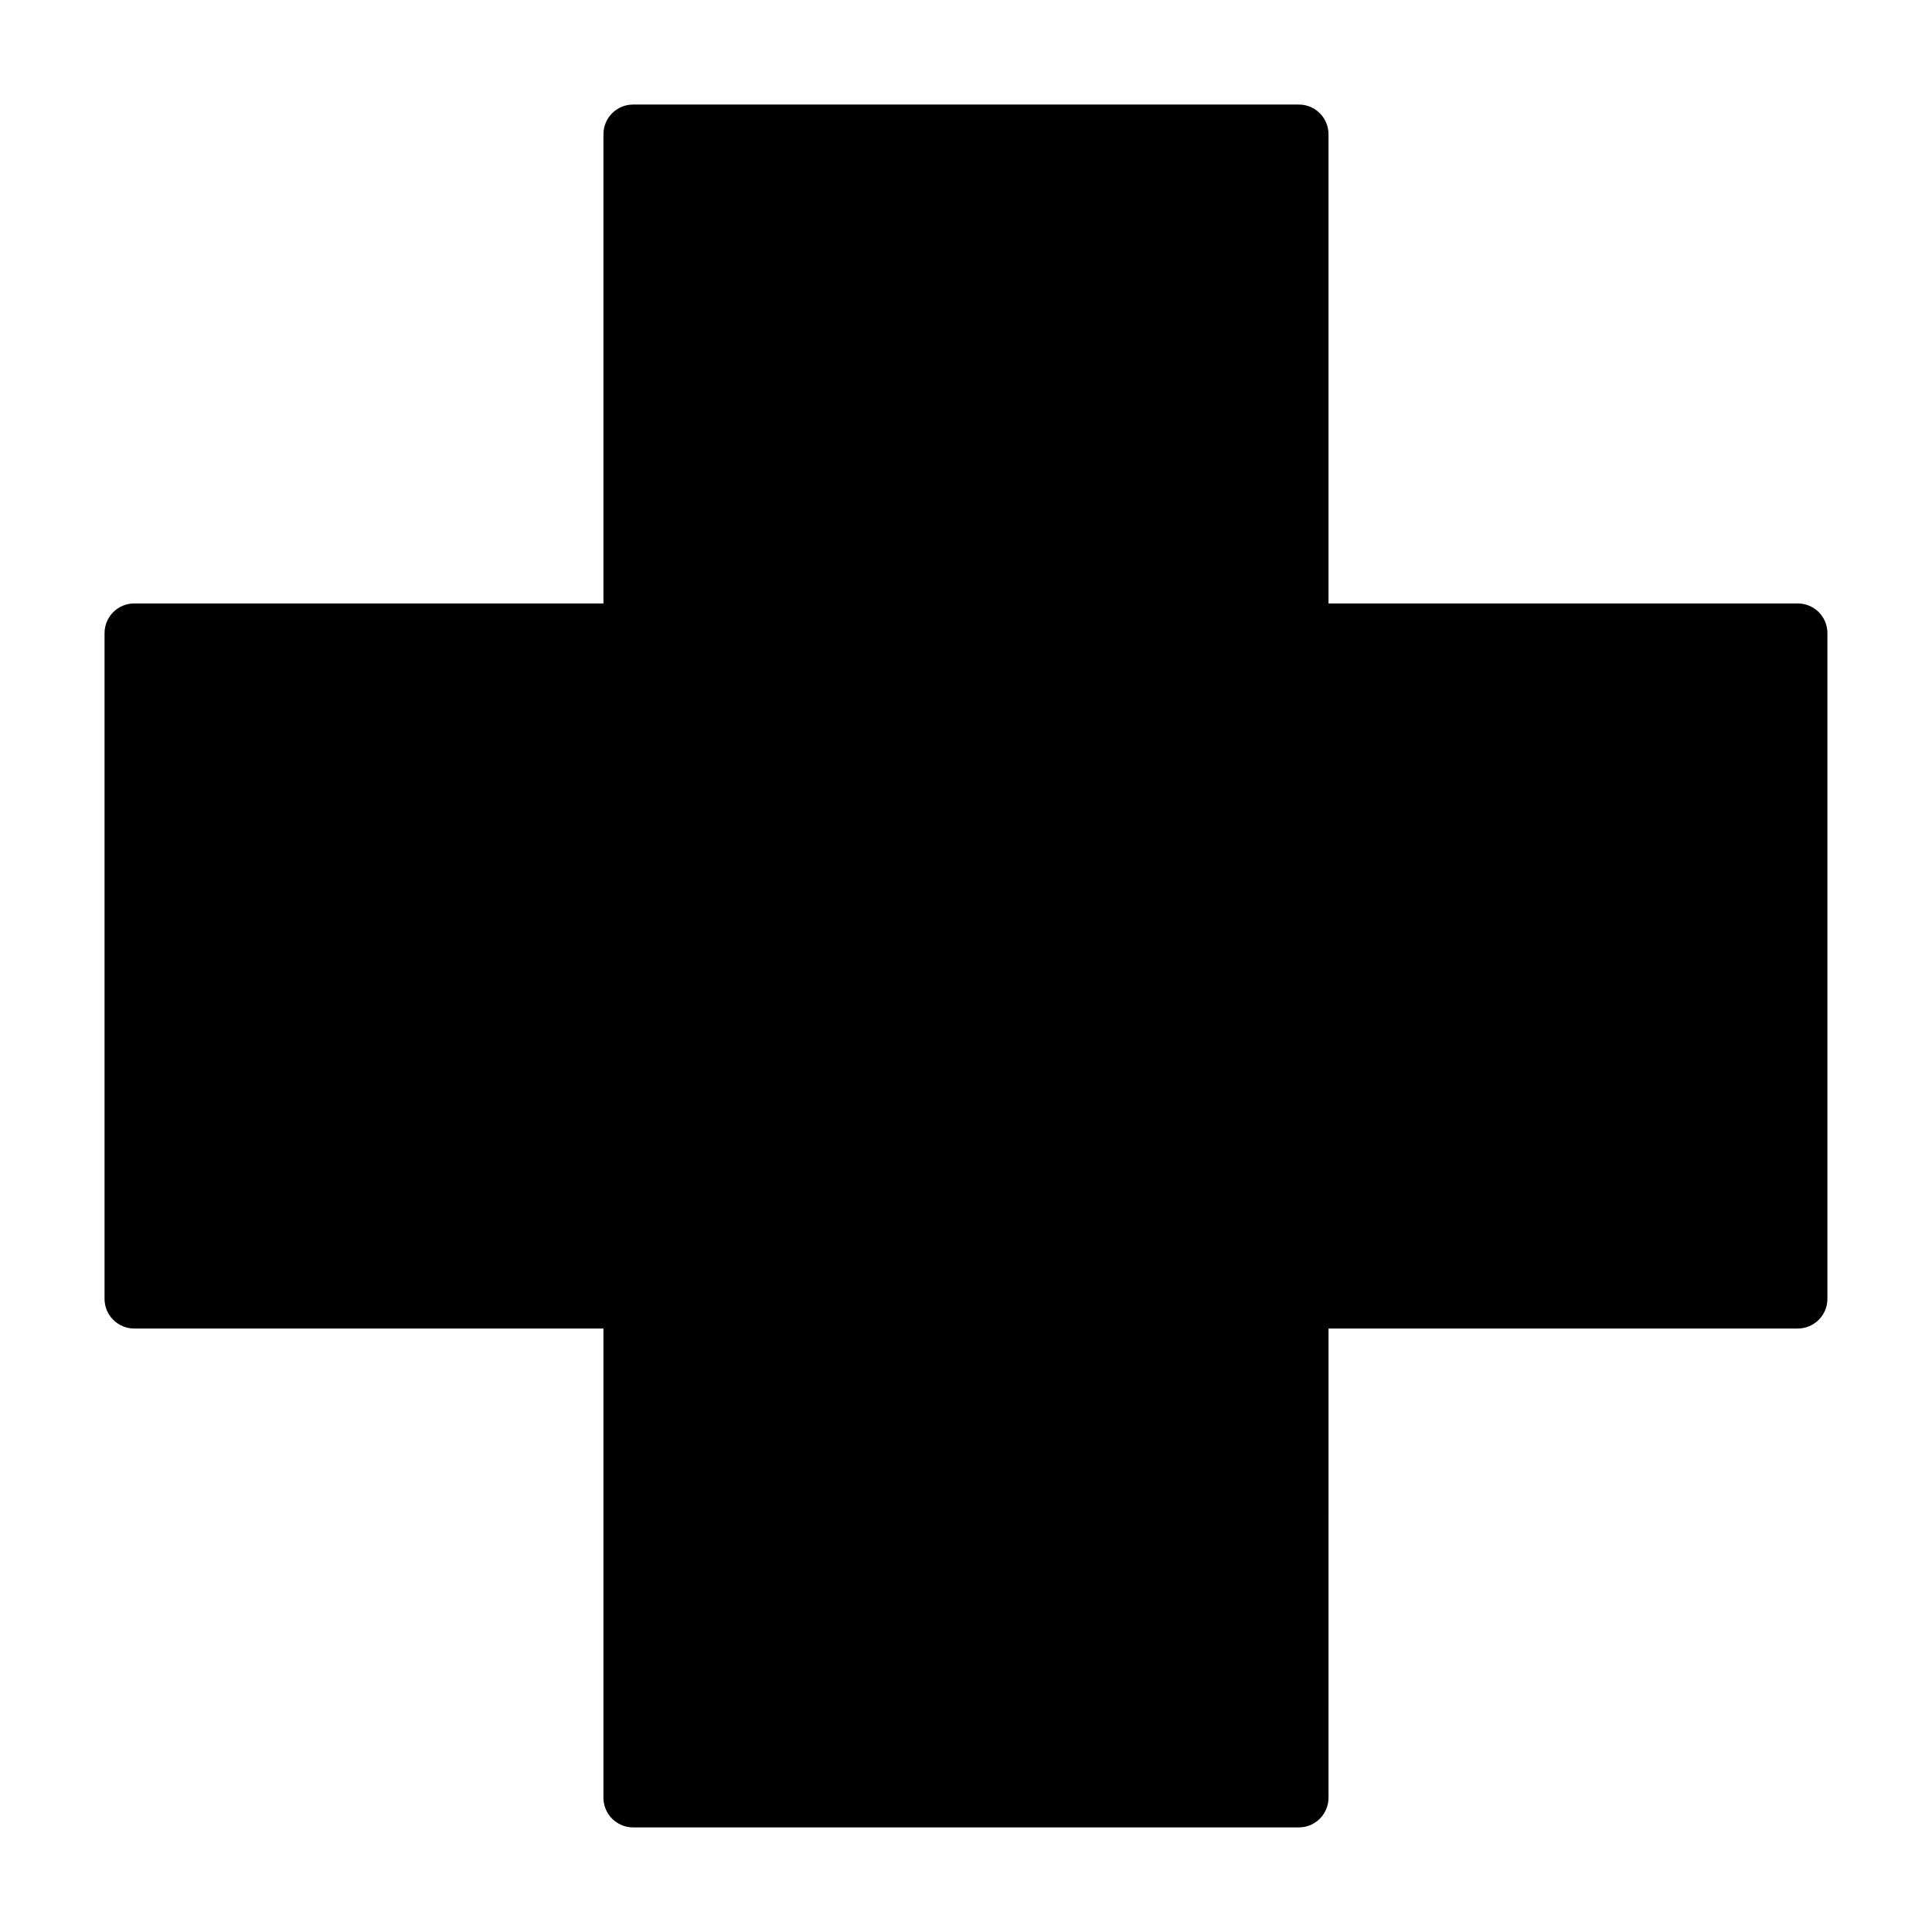 <?xml version="1.0" encoding="UTF-8"?>
<!-- Uploaded to: ICON Repo, www.svgrepo.com, Generator: ICON Repo Mixer Tools -->
<svg fill="#000000" width="800px" height="800px" version="1.1" viewBox="144 144 512 512" xmlns="http://www.w3.org/2000/svg">
 <path d="m620.41 303.92h-124.34v-124.34c0-4.344-3.519-7.871-7.871-7.871h-176.41c-4.352 0-7.871 3.527-7.871 7.871v124.34h-124.34c-4.352 0-7.871 3.527-7.871 7.871v176.41c0 4.344 3.519 7.871 7.871 7.871h124.34v124.34c0 4.344 3.519 7.871 7.871 7.871h176.41c4.352 0 7.871-3.527 7.871-7.871l0.004-124.34h124.34c4.352 0 7.871-3.527 7.871-7.871v-176.41c0.004-4.352-3.516-7.875-7.871-7.875z"/>
</svg>